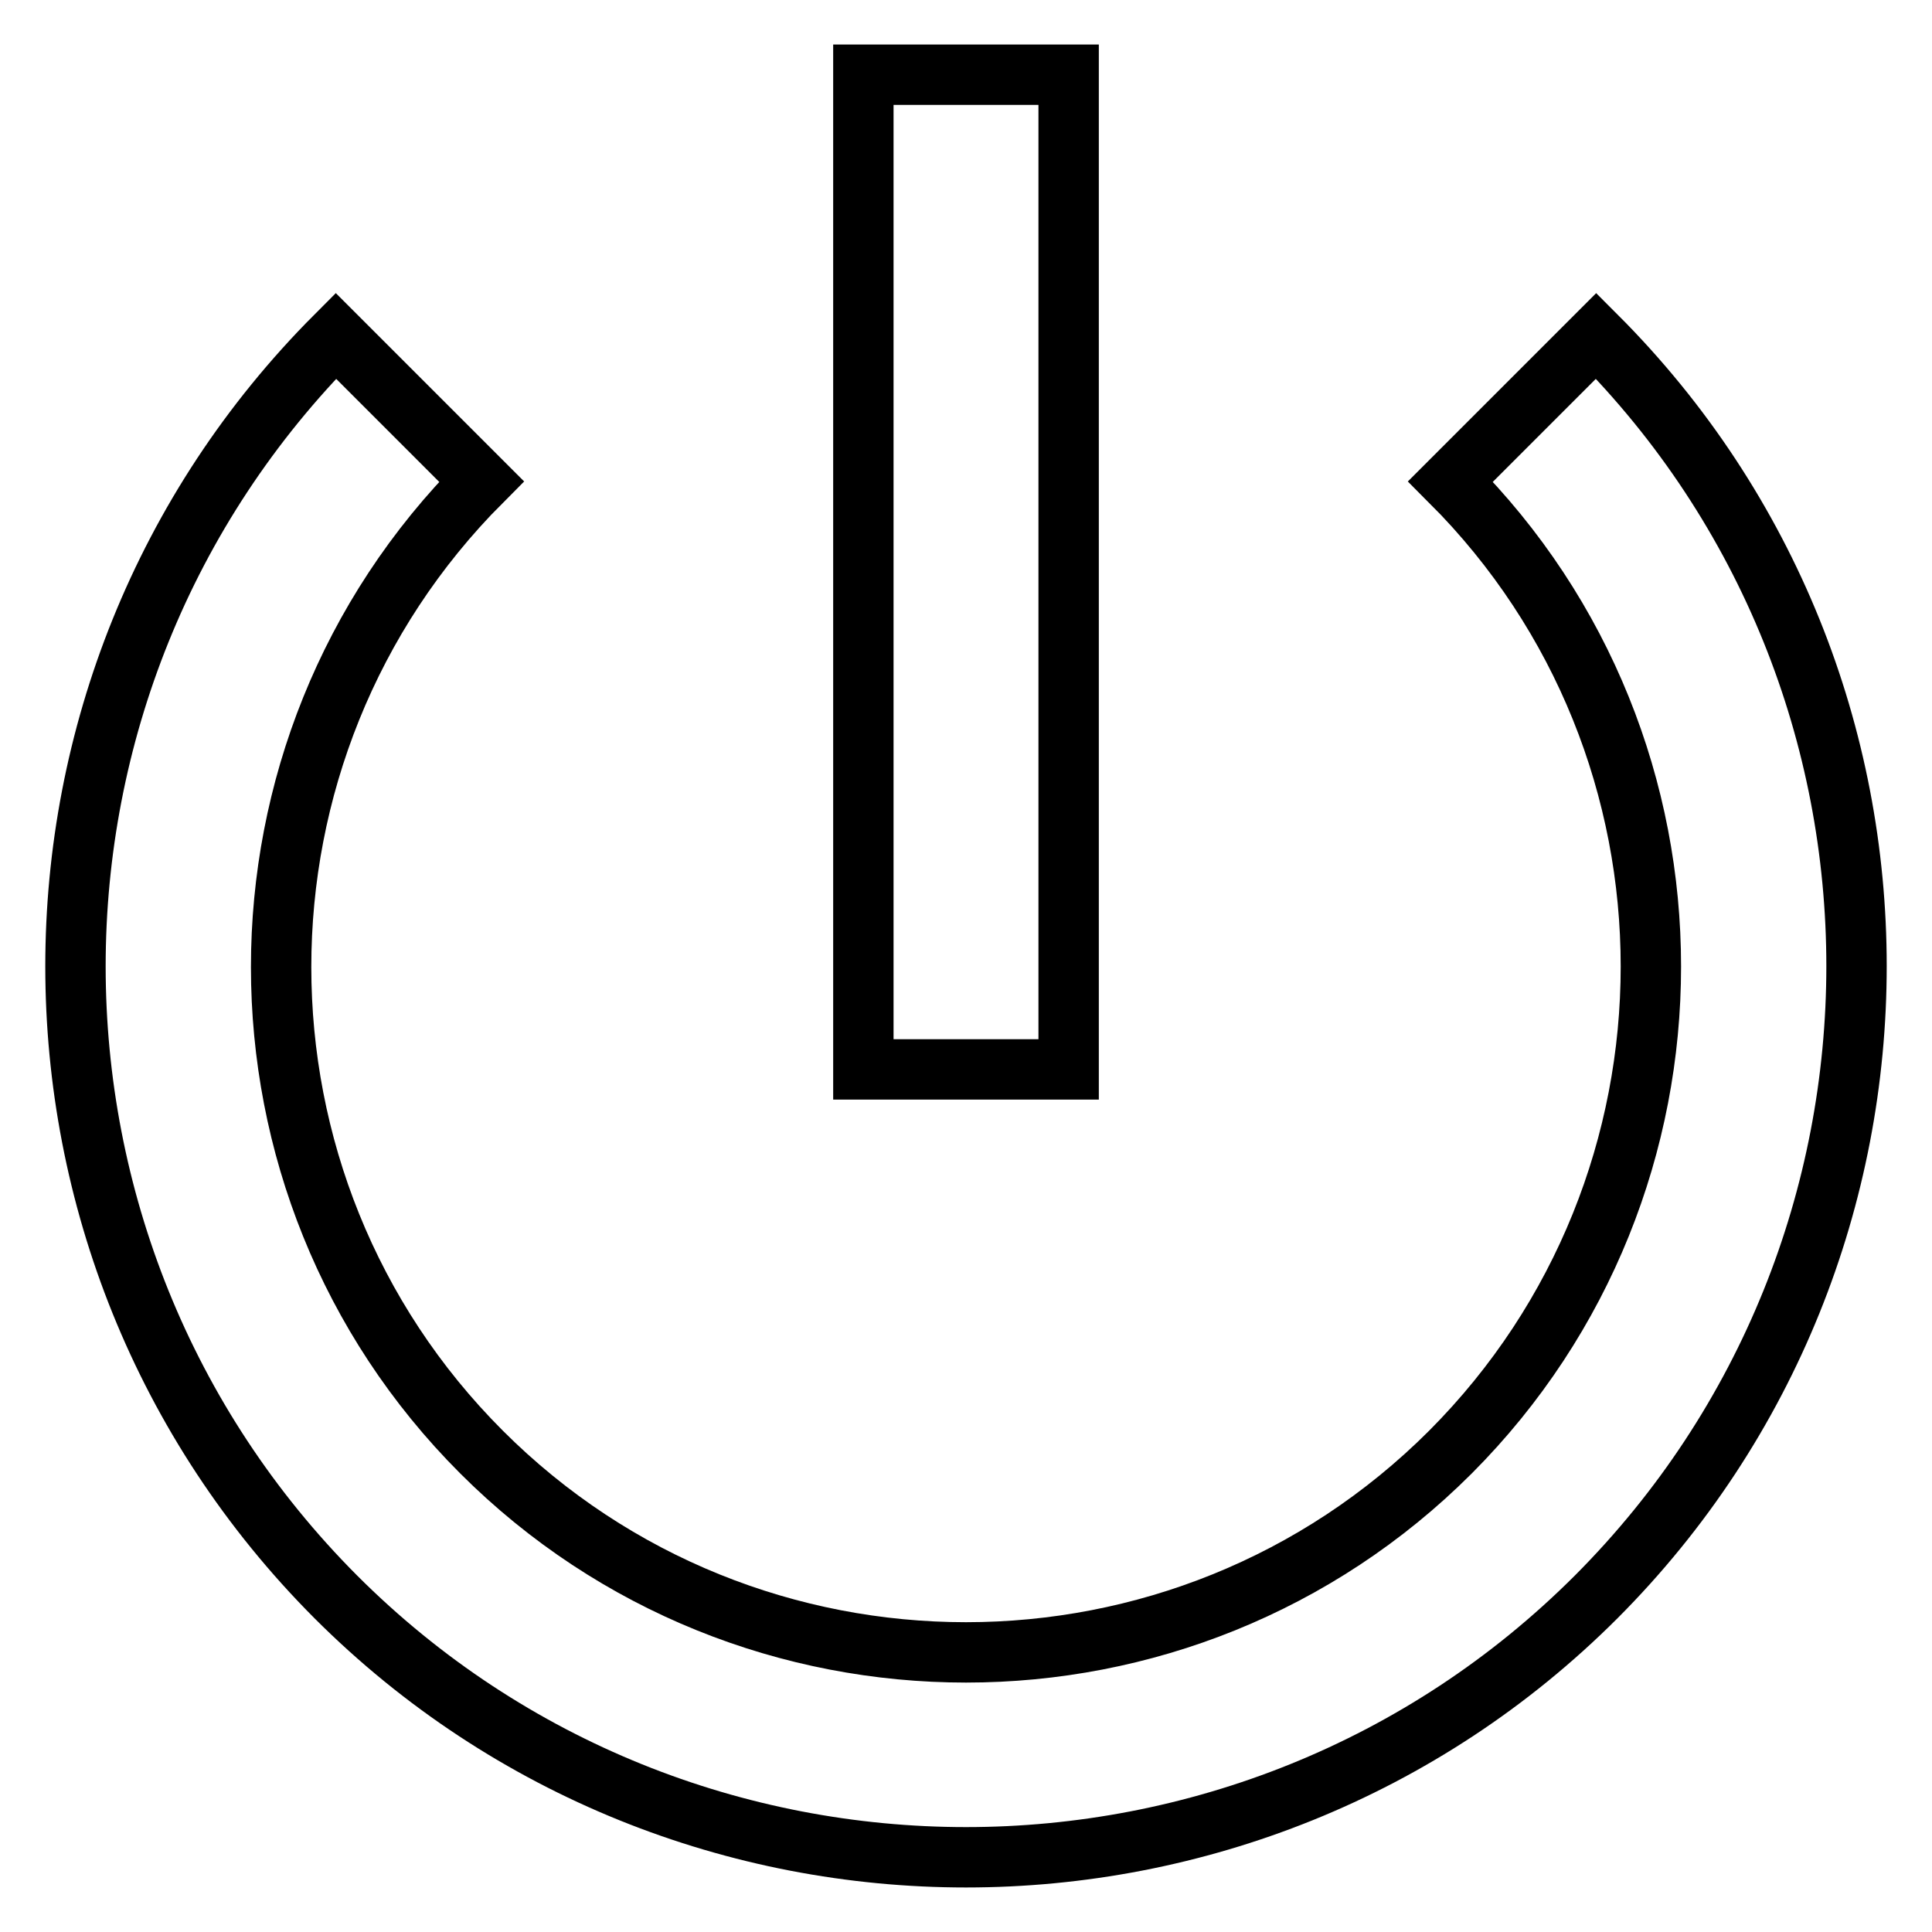 <?xml version="1.0" encoding="utf-8"?>
<!-- Svg Vector Icons : http://www.onlinewebfonts.com/icon -->
<!DOCTYPE svg PUBLIC "-//W3C//DTD SVG 1.1//EN" "http://www.w3.org/Graphics/SVG/1.1/DTD/svg11.dtd">
<svg version="1.1" xmlns="http://www.w3.org/2000/svg" xmlns:xlink="http://www.w3.org/1999/xlink" x="0px" y="0px" viewBox="0 0 256 256" enable-background="new 0 0 256 256" xml:space="preserve">
<g> <path stroke-width="8" fill-opacity="0" stroke="#000000"  d="M211.5,44.5l-19.3,19.3c35.4,35.4,35.4,93.1,0,128.6c-35.4,35.4-93,35.4-128.4,0 c-35.4-35.4-35.4-93.1,0-128.6L44.5,44.5c-46,46.1-46,121,0,167.1c23,23,53.3,34.5,83.5,34.5c30.2,0,60.5-11.5,83.5-34.5 C257.5,165.5,257.5,90.5,211.5,44.5z M114.4,9.9h27.2v131.8h-27.2V9.9z"/></g>
</svg>